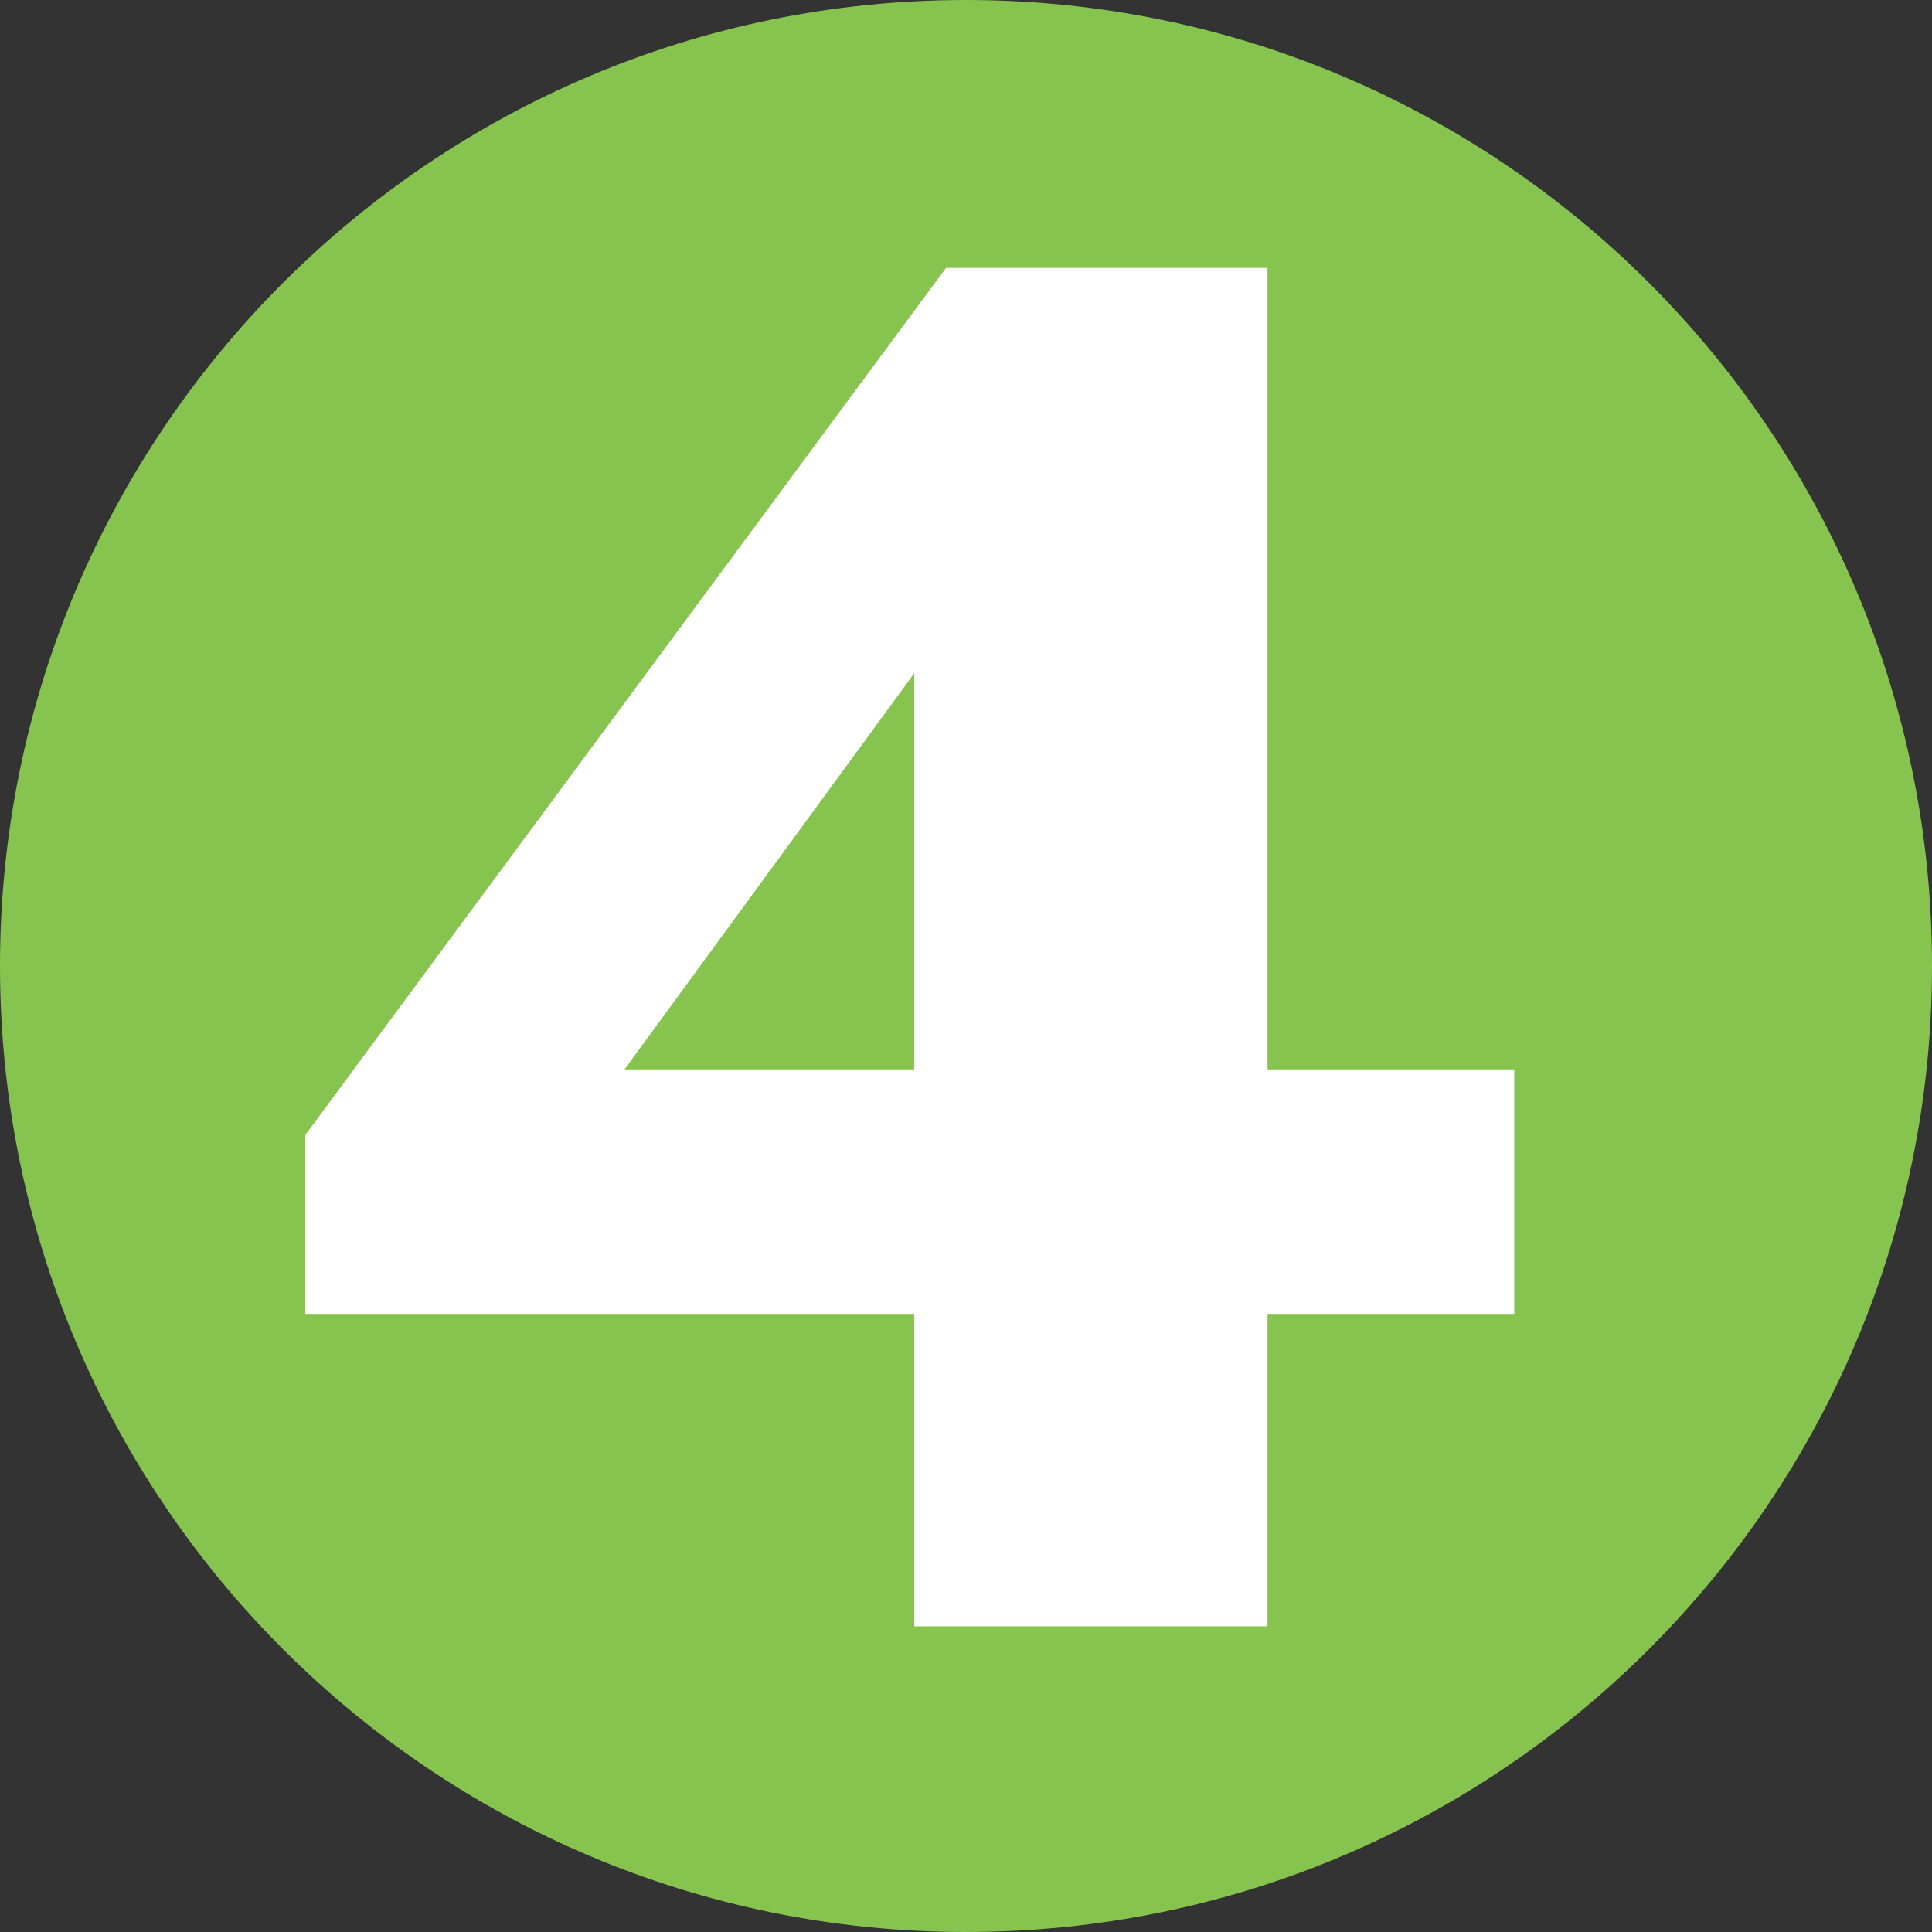 <?xml version="1.0" encoding="UTF-8"?> <svg xmlns="http://www.w3.org/2000/svg" id="Layer_1" version="1.1" viewBox="0 0 512 512"><rect x="0" y="0" width="512" height="512" fill="#333333" stroke="none"/><defs><style> .st0 { fill: #86c44f; } .st1 { fill: #fff; } .st2 { display: none; } </style></defs><path class="st0" d="M256,512c141.4,0,256-114.6,256-256S397.4,0,256,0,0,114.6,0,256s114.6,256,256,256Z"></path><g class="st2"><path class="st1" d="M212.5,436V144.4h-38.4v-57l132-19.8v368.4h-93.6Z"></path></g><g class="st2"><path class="st1" d="M123.1,388.6l84.6-88.2c34.2-36,64.8-68.4,64.8-109.8s-27-49.8-51-49.8-57,11.4-89.4,38.4v-76.8c22.2-18,73.2-37.2,112.2-37.2,70.2,0,126.6,42,126.6,110.4s-38.4,104.4-74.4,136.2l-57.6,51h139.8v73.2H123.1v-47.4Z"></path></g><g class="st2"><path class="st1" d="M126.7,407.8v-73.8c28.8,27.6,64.2,43.8,100.2,43.8s66.6-21.6,66.6-58.2-20.4-51-52.8-51-33.6,10.2-43.2,17.4l-37.8-43.8,98.4-93H127.9v-73.2h253.2v43.2l-94.8,89.4c56.4,6.6,100.8,45.6,100.8,112.8s-66,124.8-143.4,124.8-92.4-16.2-117-38.4Z"></path></g><path class="st1" d="M242.3,348.2H80.9v-47.4L250.7,71h85.2v212.4h65.4v64.8h-65.4v82.8h-93.6v-82.8ZM242.3,283.4v-105l-76.8,105h76.8Z"></path><g class="st2"><path class="st1" d="M127.6,407.8v-73.8c28.2,27,64.2,43.8,100.2,43.8s64.2-22.2,64.2-57-22.2-50.4-56.4-50.4-43.8,9-55.2,28.8l-40.2-16.8V76h231.6v73.2h-157.2v66.6c9.6-6.6,27-13.8,54-13.8,70.8,0,117.6,45.6,117.6,116.4s-64.2,127.8-141.6,127.8-92.4-16.2-117-38.4Z"></path></g><g class="st2"><path class="st1" d="M260.2,446.2c-62.4,0-144.6-29.4-144.6-170.4s60.6-210.6,167.4-210.6,80.4,15.6,93.6,24.6v67.8c-22.8-13.8-54.6-24-81-24-46.8,0-82.8,20.4-85.2,97.2,11.4-15.6,44.4-31.8,75.6-31.8,67.2,0,112.8,48.6,112.8,120.6s-59.4,126.6-138.6,126.6ZM208.6,319c0,40.2,19.8,65.4,48.6,65.4s48-27.6,48-61.2-16.2-61.2-46.2-61.2-50.4,14.4-50.4,57Z"></path></g></svg> 